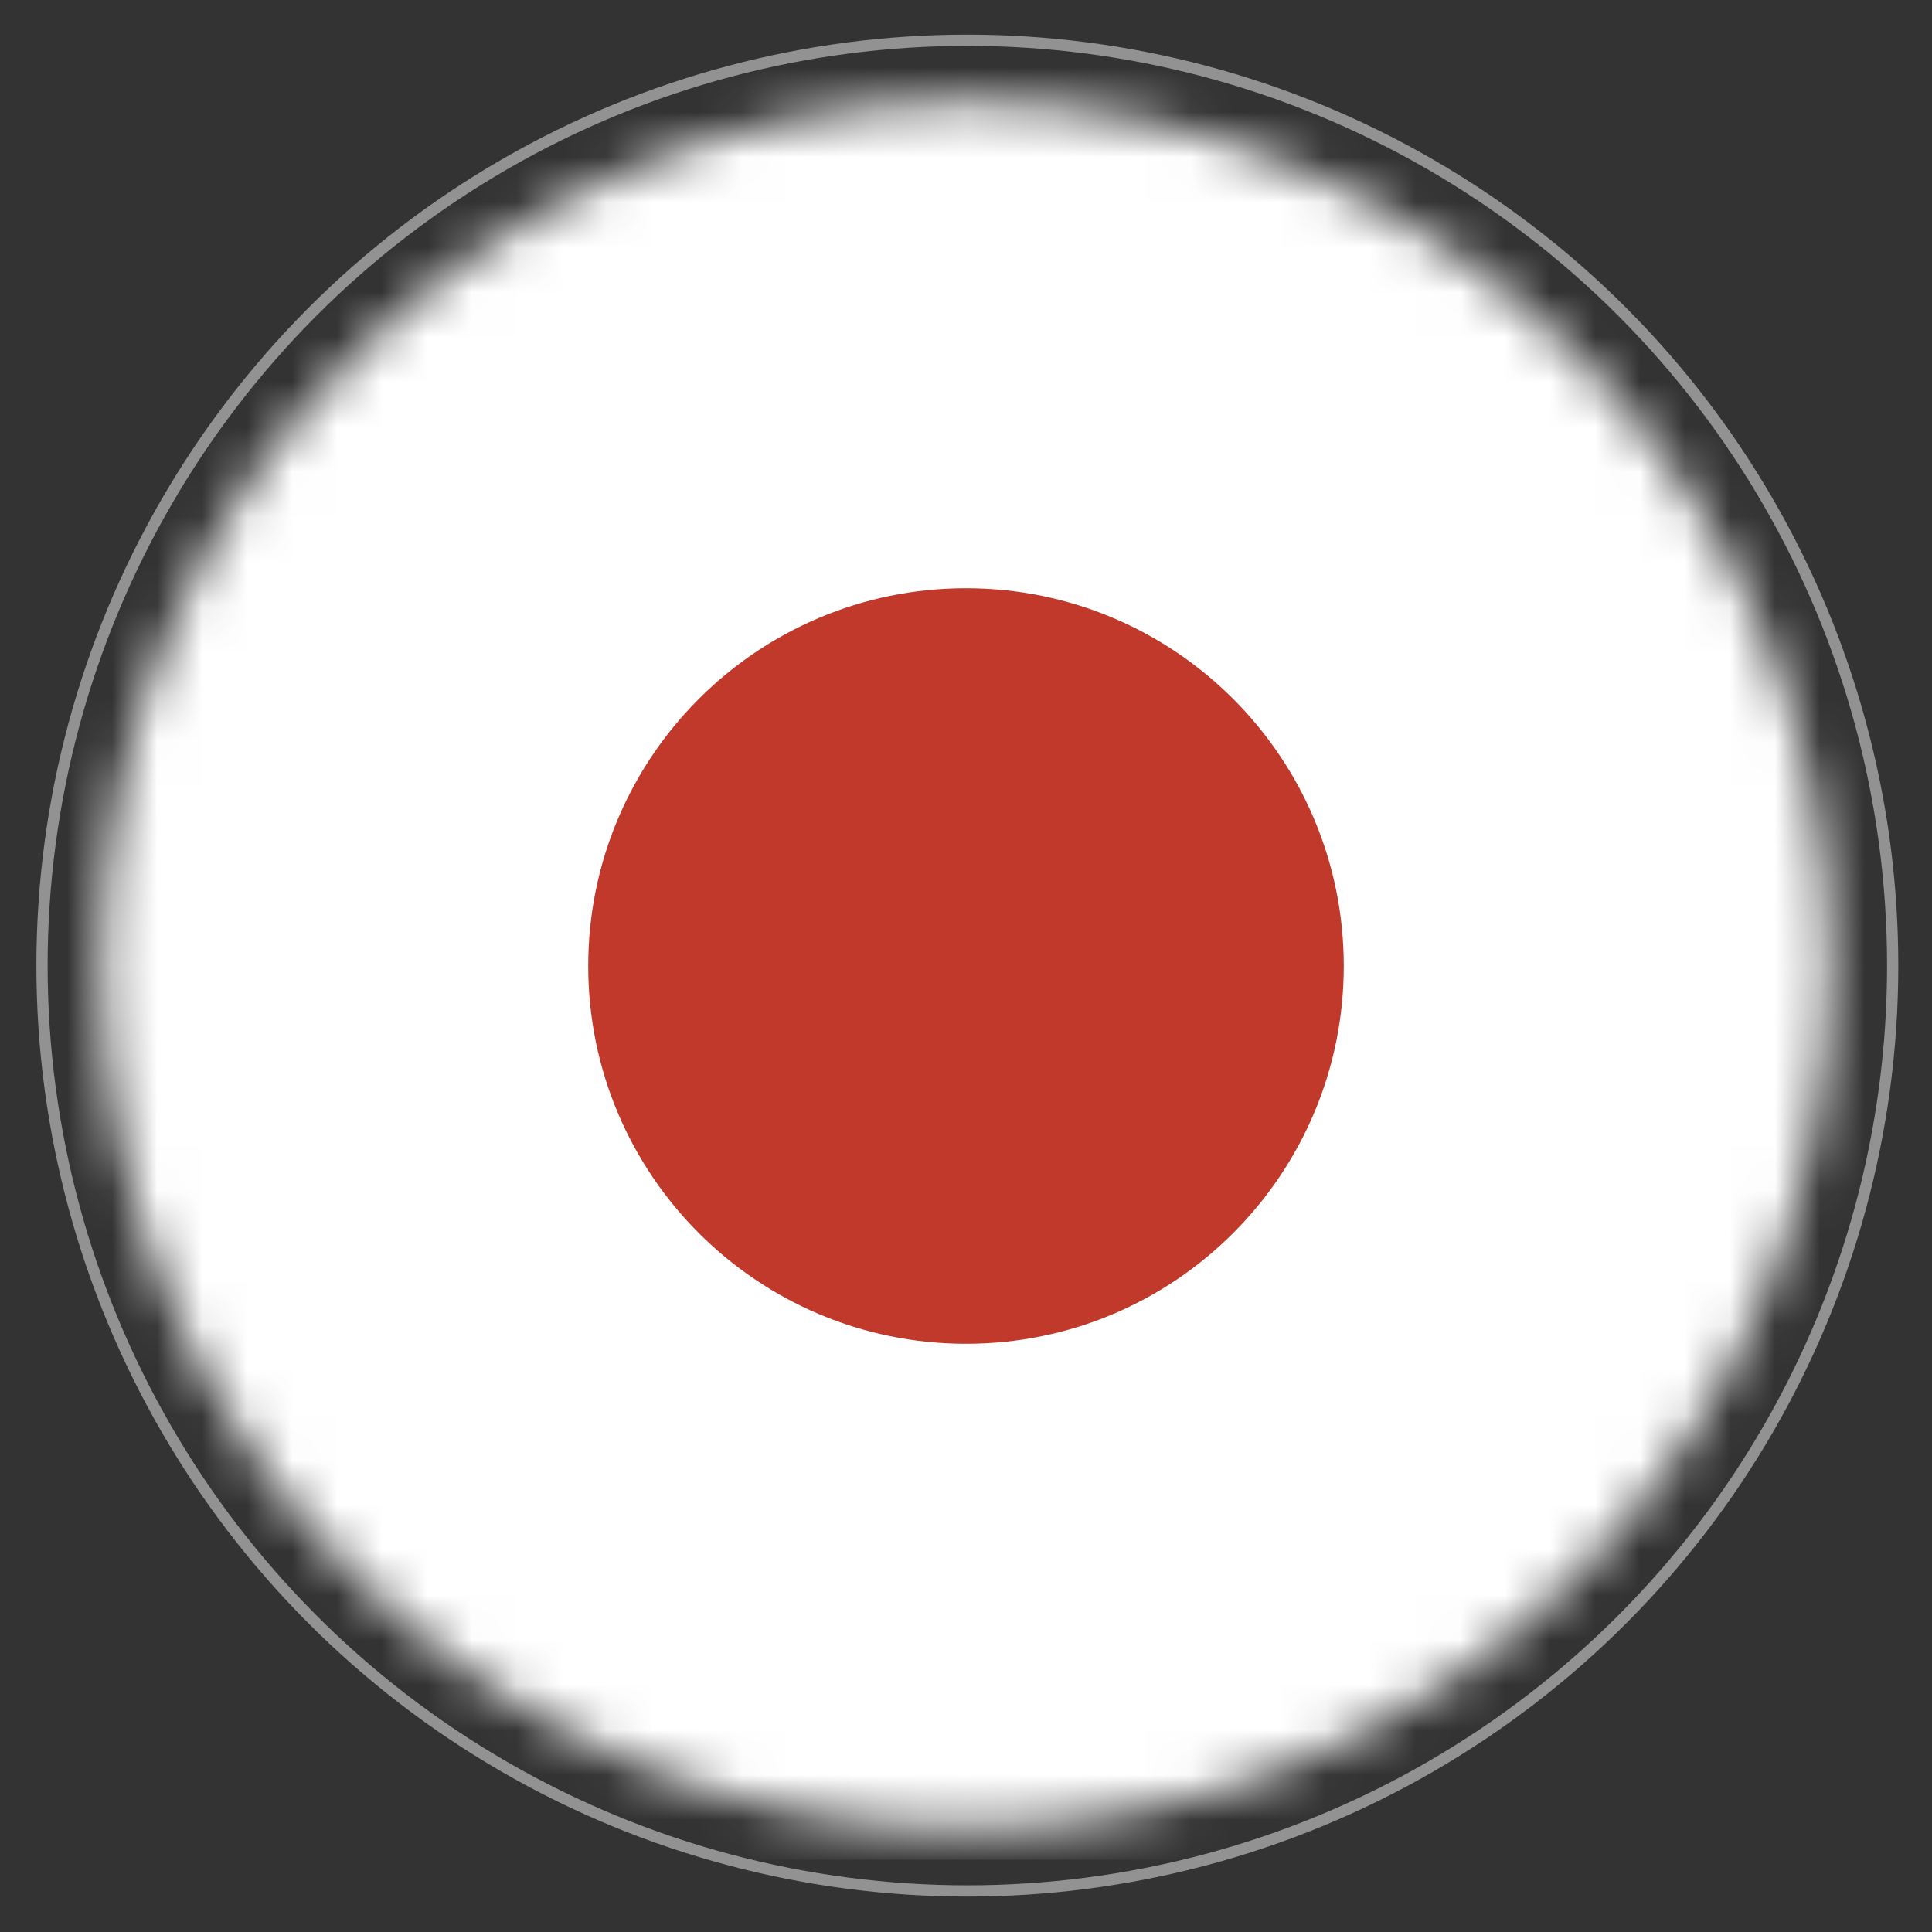 <svg width="43" height="43" viewBox="0 0 43 43" fill="none" xmlns="http://www.w3.org/2000/svg">
<rect x="0" y="0" width="43" height="43" fill="#333333" stroke="none"/>
<mask id="mask0_2245_1444" style="mask-type:luminance" maskUnits="userSpaceOnUse" x="2" y="2" width="39" height="39">
<path d="M40.72 21.487C40.72 26.582 38.694 31.469 35.089 35.072C31.483 38.675 26.593 40.699 21.495 40.699C16.396 40.699 11.506 38.675 7.9 35.072C4.295 31.469 2.27 26.582 2.27 21.487C2.27 16.392 4.295 11.505 7.9 7.902C11.506 4.299 16.396 2.275 21.495 2.275C26.593 2.275 31.483 4.299 35.089 7.902C38.694 11.505 40.72 16.392 40.72 21.487Z" fill="white"/>
</mask>
<g mask="url(#mask0_2245_1444)">
<path d="M-3.751 41.392H56.31V1.35H-3.751V41.392Z" fill="white"/>
</g>
<path d="M29.908 21.5C29.908 26.144 26.144 29.908 21.5 29.908C16.856 29.908 13.092 26.144 13.092 21.5C13.092 16.856 16.856 13.092 21.5 13.092C26.144 13.092 29.908 16.856 29.908 21.5Z" fill="#C0392B"/>
<circle cx="21.53" cy="21.491" r="20.595" stroke="#929292" stroke-width="0.25"/>
</svg>
